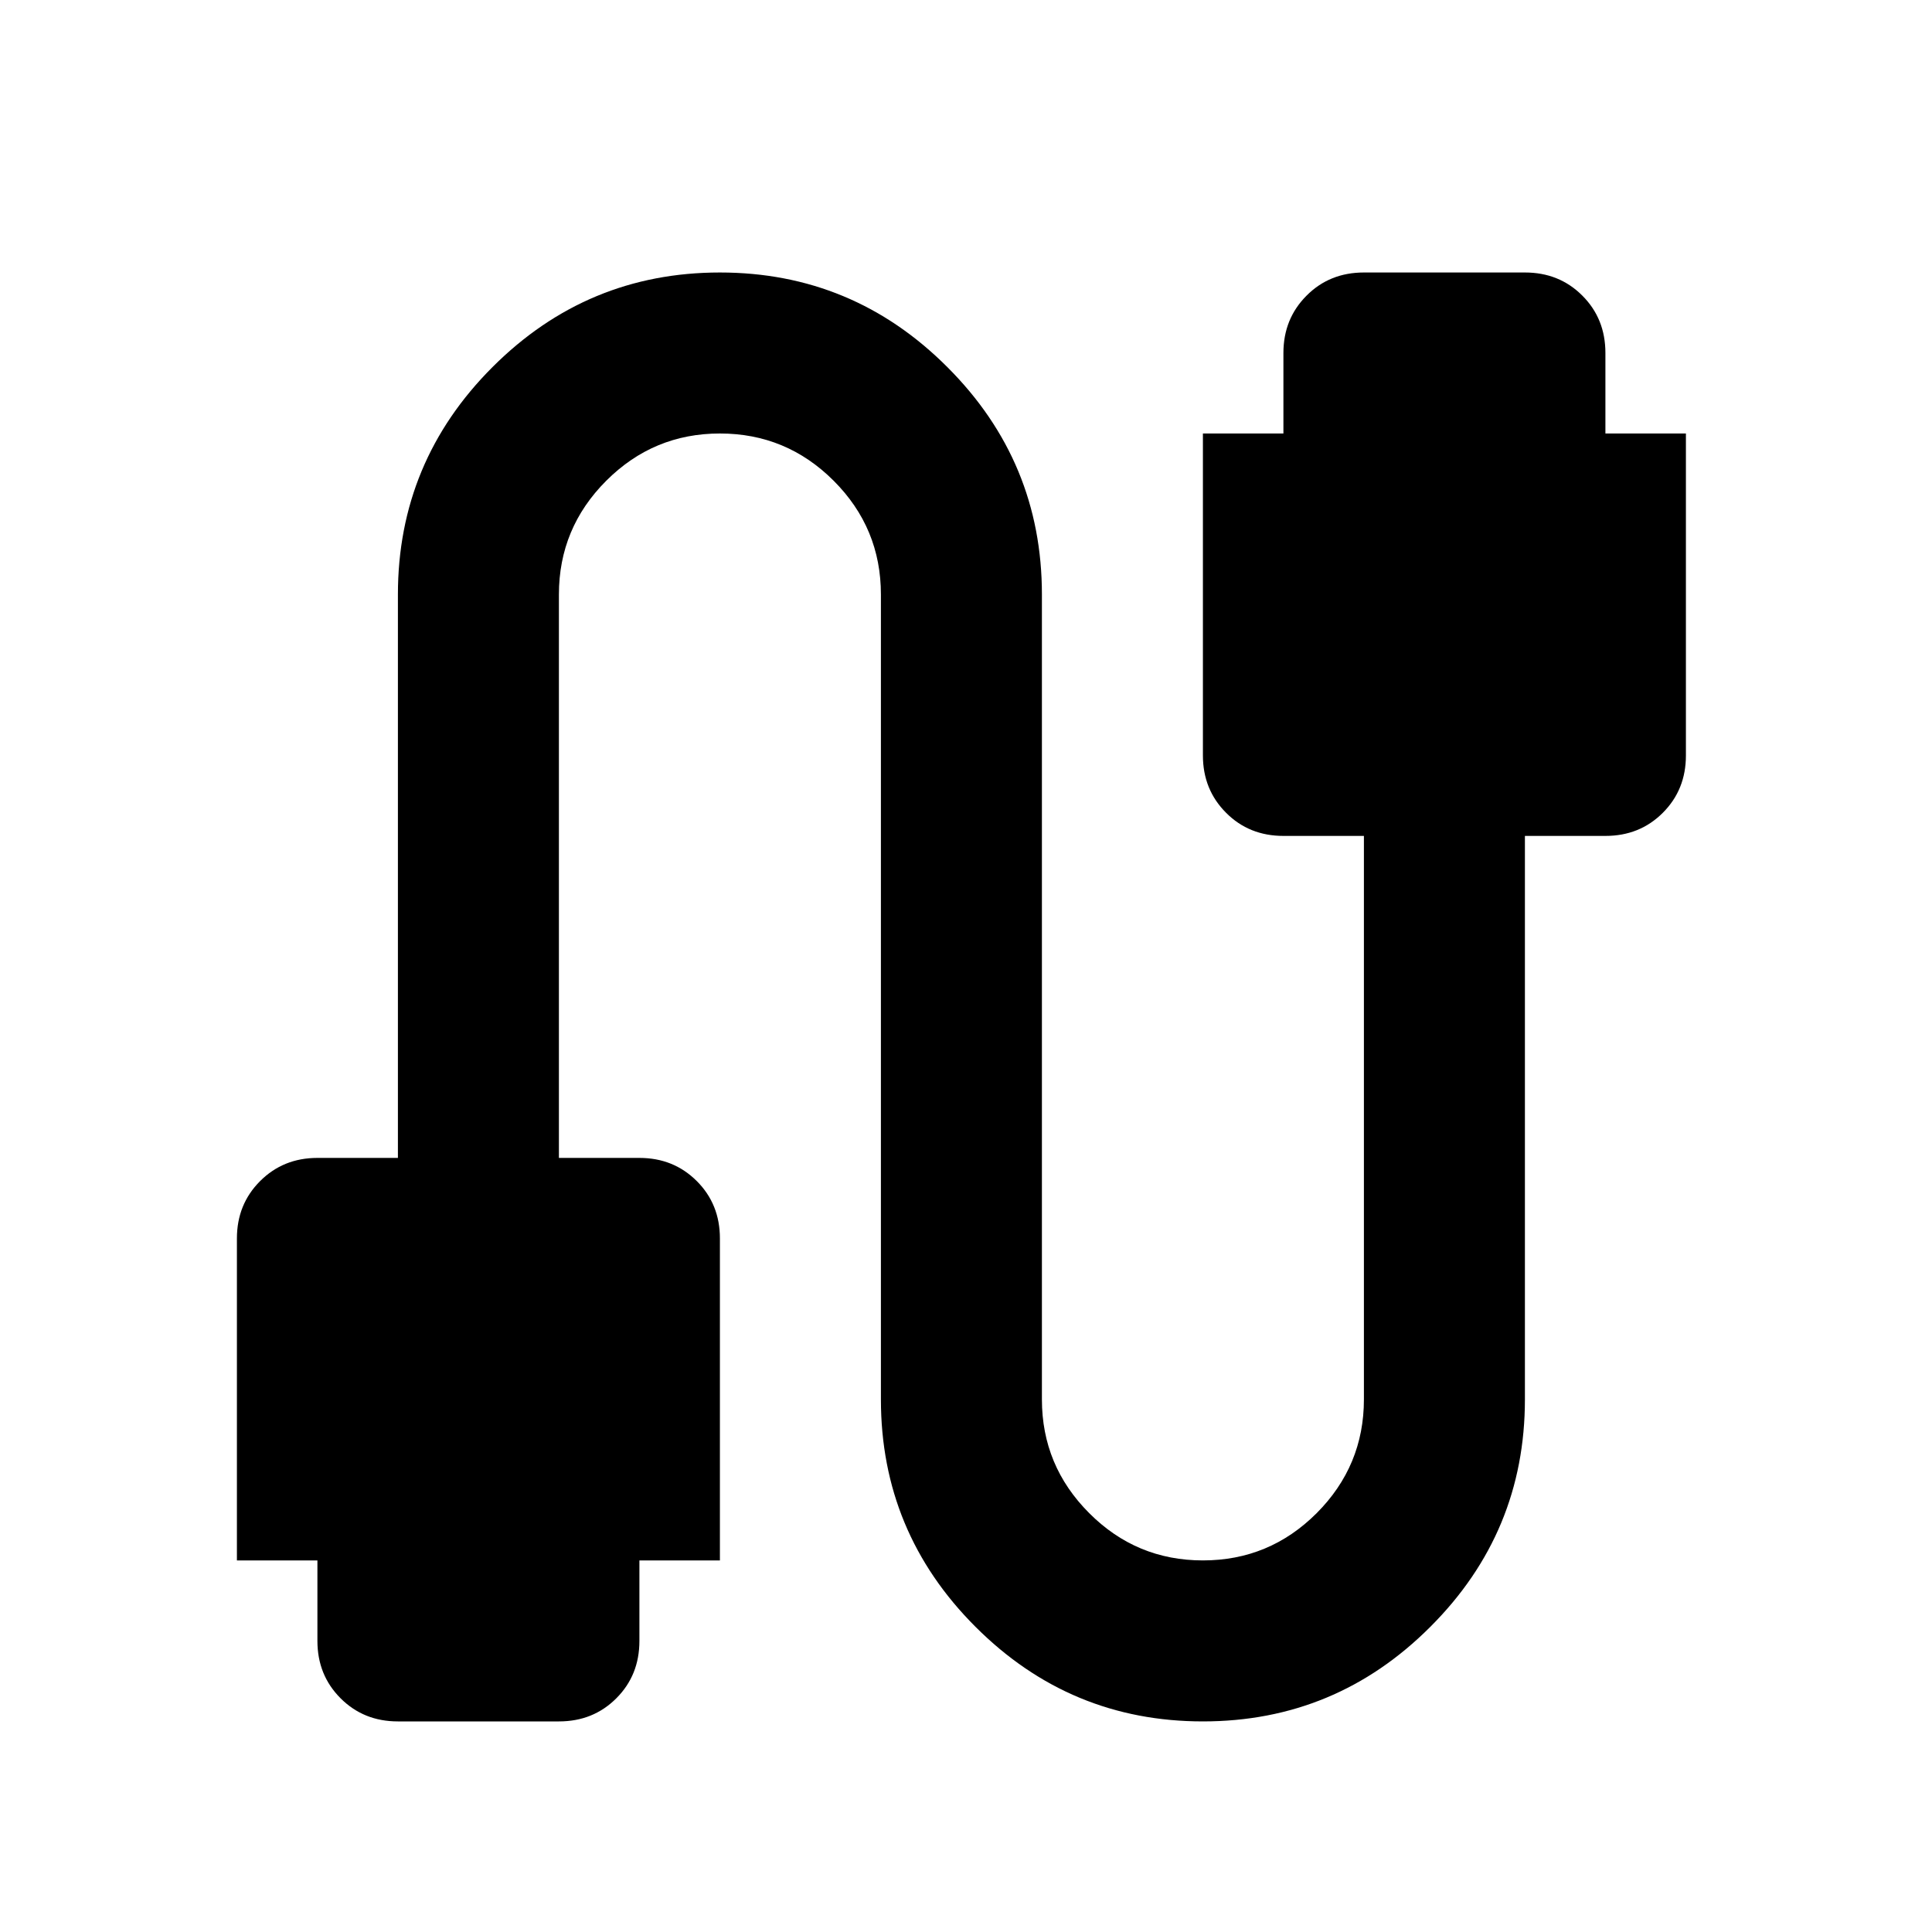 <svg width="24" height="24" viewBox="0 0 24 24" fill="none" xmlns="http://www.w3.org/2000/svg">
<g clip-path="url(#clip0_5675_7939)">
<path d="M4.943 21.384C4.66 21.384 4.423 21.289 4.231 21.097C4.039 20.905 3.943 20.668 3.943 20.384V19.384H2.943V15.384C2.943 15.101 3.039 14.864 3.231 14.672C3.423 14.48 3.66 14.384 3.943 14.384H4.943V7.385C4.943 6.285 5.335 5.343 6.118 4.56C6.902 3.776 7.843 3.385 8.943 3.385C10.043 3.385 10.985 3.776 11.768 4.56C12.552 5.343 12.943 6.285 12.943 7.385V17.384C12.943 17.934 13.139 18.405 13.531 18.797C13.922 19.189 14.393 19.384 14.943 19.384C15.493 19.384 15.964 19.189 16.356 18.797C16.747 18.405 16.943 17.934 16.943 17.384V10.384H15.943C15.66 10.384 15.422 10.289 15.231 10.097C15.039 9.905 14.943 9.668 14.943 9.385V5.385H15.943V4.385C15.943 4.101 16.039 3.864 16.231 3.672C16.422 3.48 16.66 3.385 16.943 3.385H18.943C19.227 3.385 19.464 3.48 19.656 3.672C19.848 3.864 19.943 4.101 19.943 4.385V5.385H20.943V9.385C20.943 9.668 20.848 9.905 20.656 10.097C20.464 10.289 20.227 10.384 19.943 10.384H18.943V17.384C18.943 18.485 18.552 19.426 17.768 20.209C16.985 20.993 16.043 21.384 14.943 21.384C13.843 21.384 12.902 20.993 12.118 20.209C11.335 19.426 10.943 18.485 10.943 17.384V7.385C10.943 6.835 10.748 6.364 10.356 5.972C9.964 5.58 9.493 5.385 8.943 5.385C8.393 5.385 7.923 5.58 7.531 5.972C7.139 6.364 6.943 6.835 6.943 7.385V14.384H7.943C8.227 14.384 8.464 14.48 8.656 14.672C8.848 14.864 8.943 15.101 8.943 15.384V19.384H7.943V20.384C7.943 20.668 7.848 20.905 7.656 21.097C7.464 21.289 7.227 21.384 6.943 21.384H4.943Z" fill="black"/>
</g>
<defs>
<clipPath id="clip0_5675_7939">
<rect width="24" height="24" fill="white"/>
</clipPath>
</defs>
</svg>
